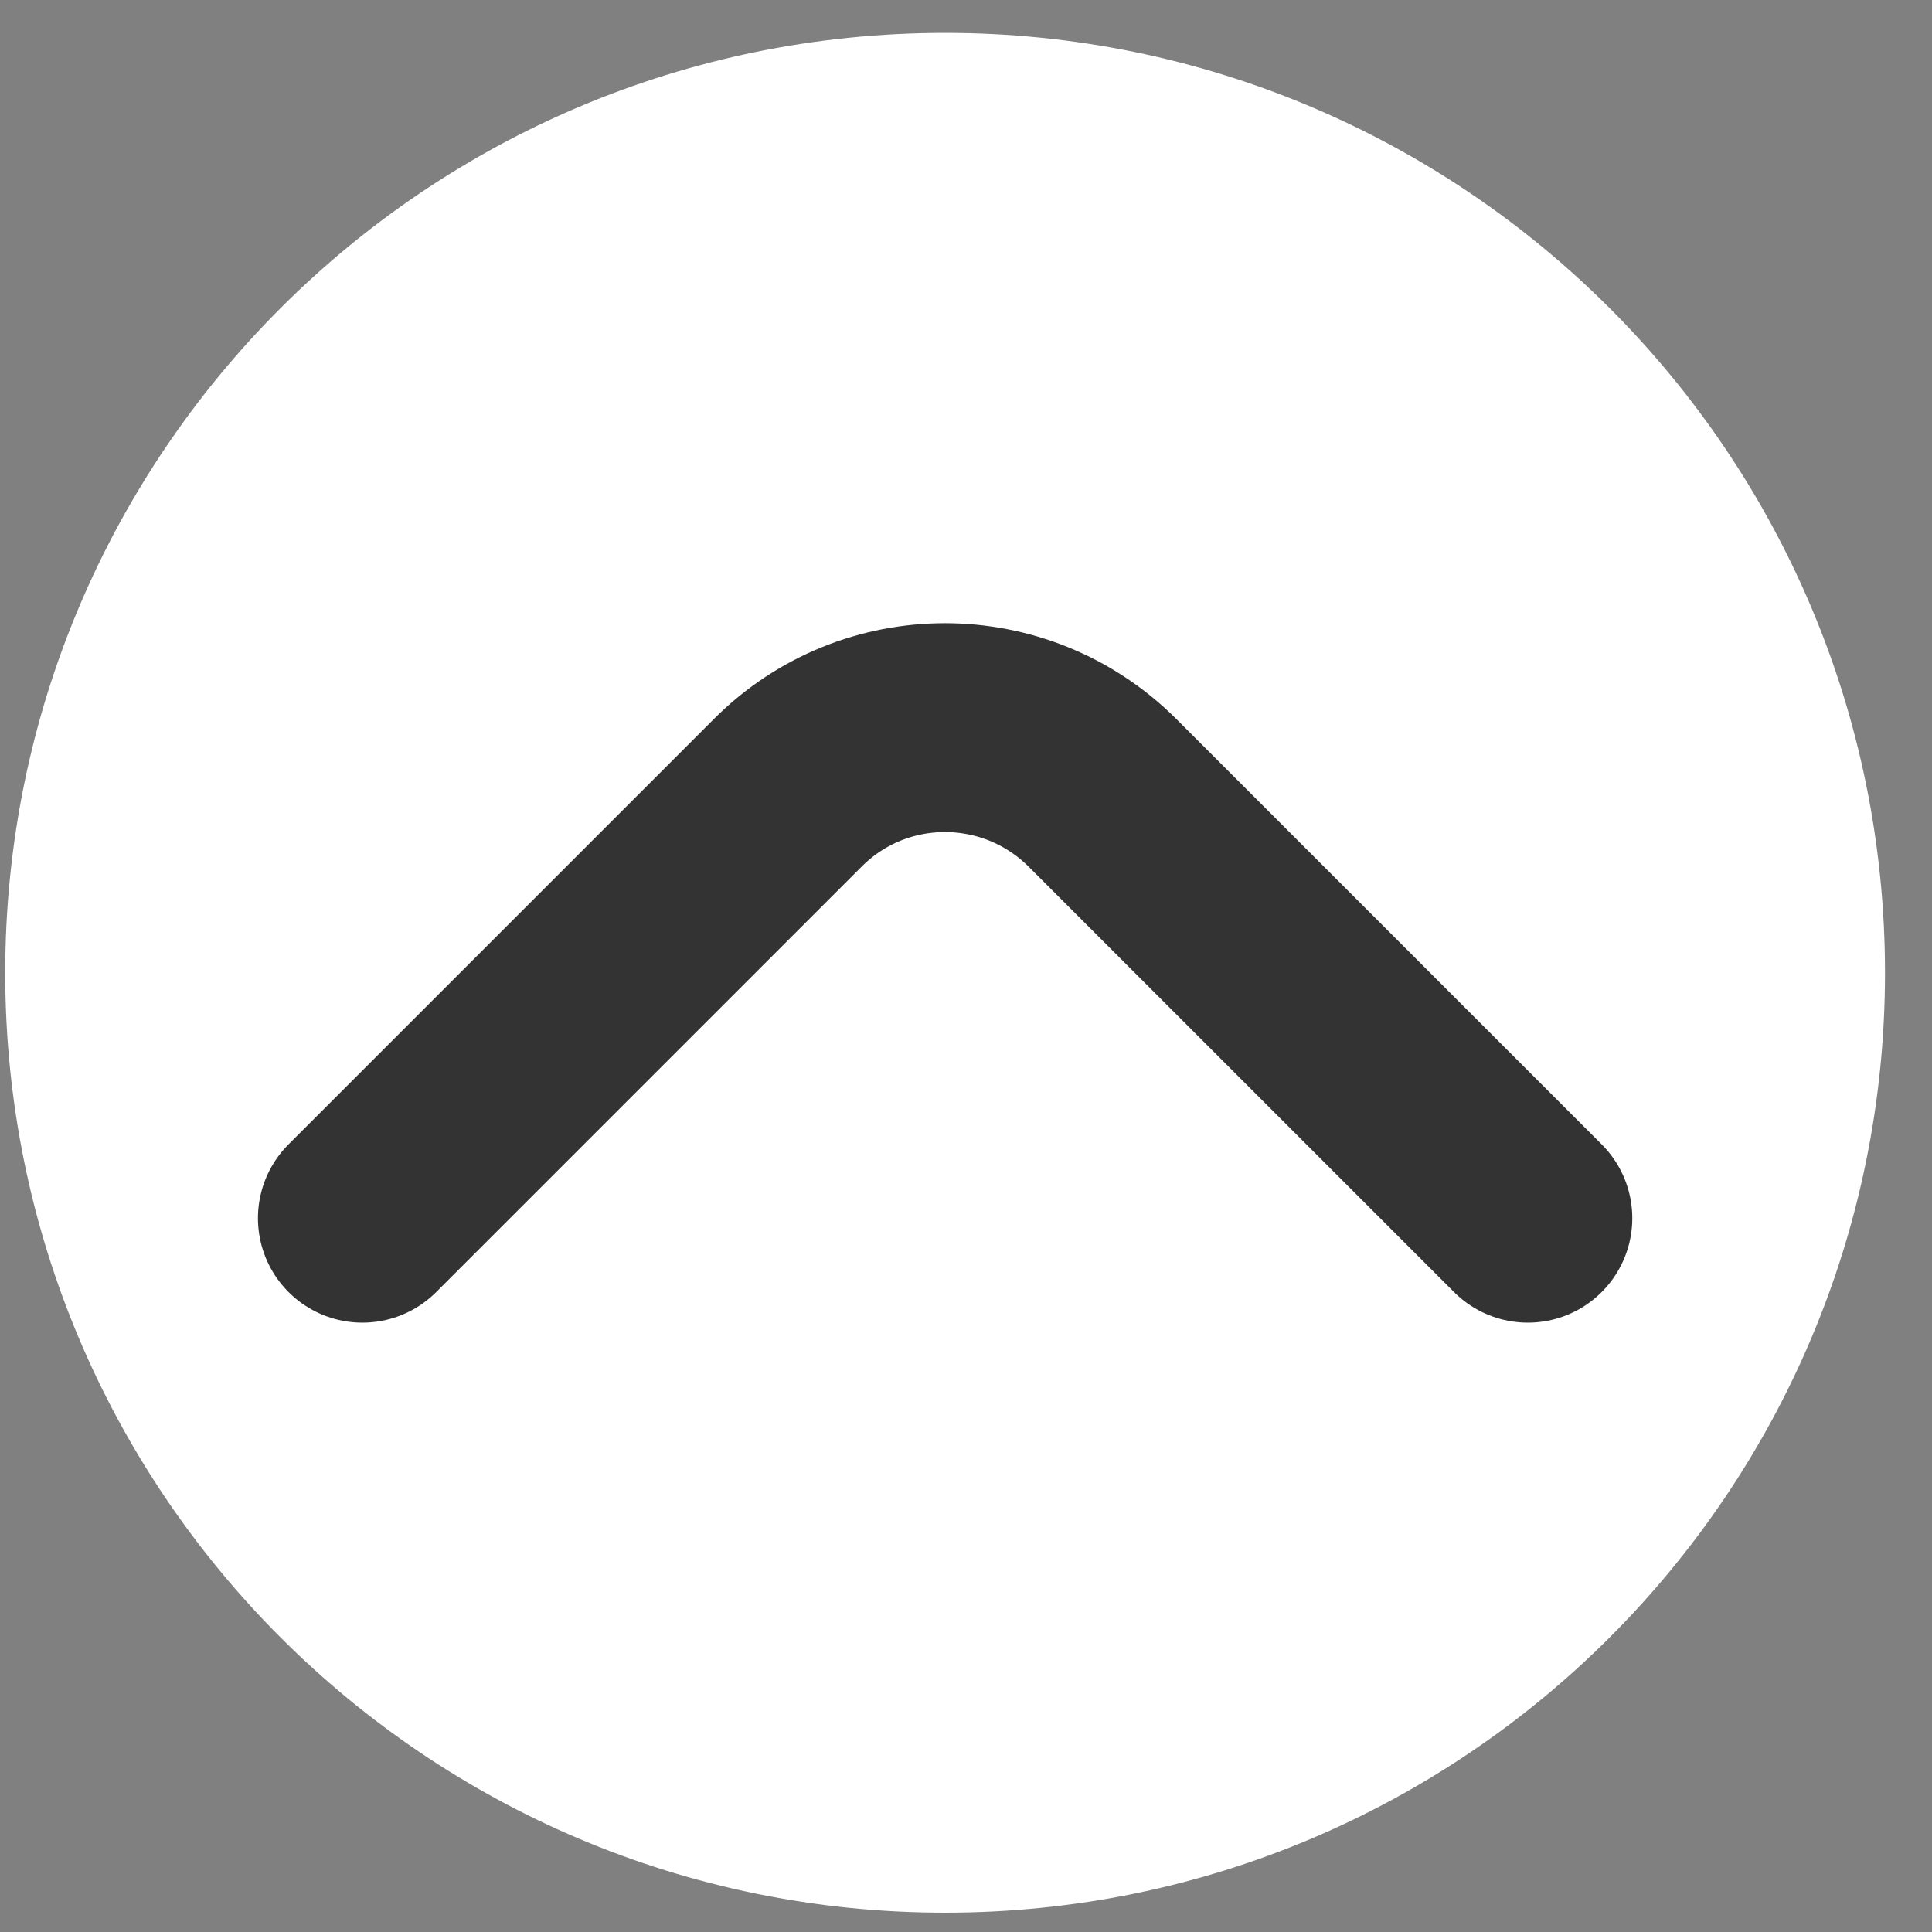 <svg width="37" height="37" viewBox="0 0 37 37" fill="none" xmlns="http://www.w3.org/2000/svg">
<rect x="0" y="0" width="37" height="37" fill="#808080" stroke="none"/>
<path d="M18.1 36.63C28.041 36.63 36.1 28.571 36.1 18.63C36.1 8.689 28.041 0.63 18.1 0.63C8.159 0.63 0.1 8.689 0.1 18.63C0.1 28.571 8.159 36.63 18.1 36.63Z" fill="white"/>
<path d="M6.94 23.33L15.09 15.18C16.75 13.52 19.44 13.52 21.11 15.18L29.26 23.33" stroke="#333333" stroke-width="4" stroke-linecap="round" stroke-linejoin="round"/>
</svg>
